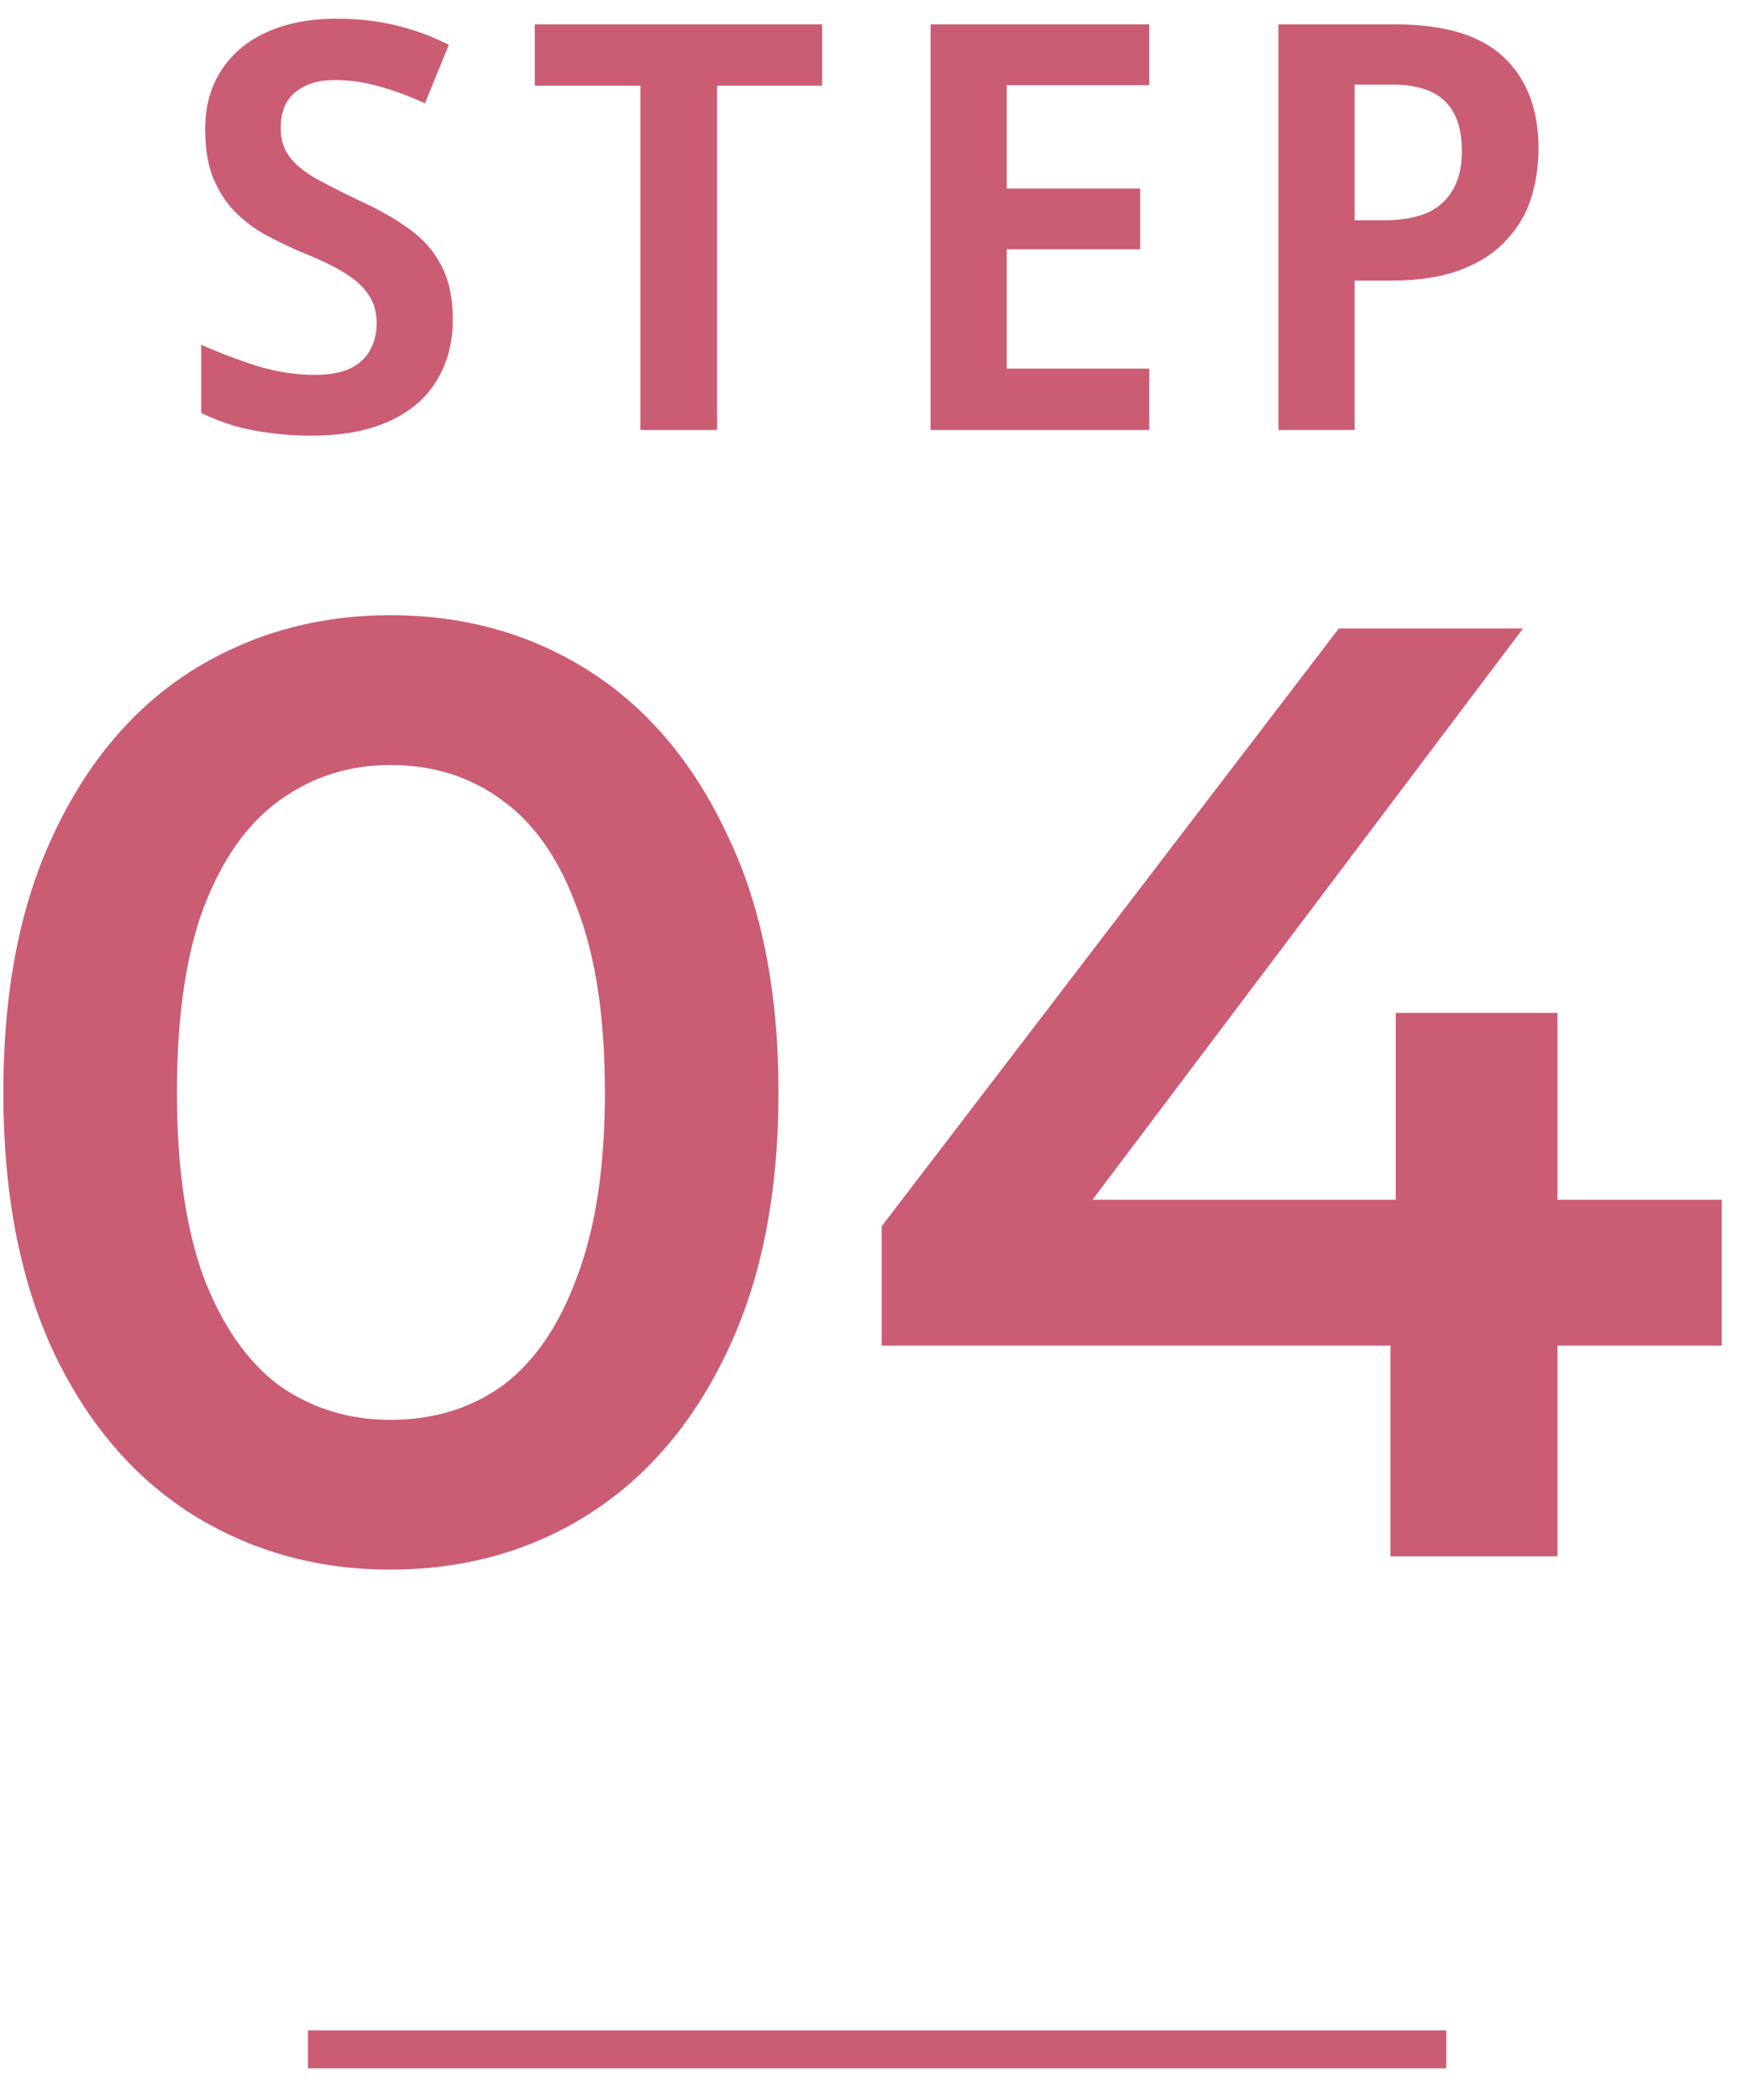 <svg width="44" height="53" viewBox="0 0 44 53" fill="none" xmlns="http://www.w3.org/2000/svg">
<path d="M22.256 33.957V30.946L33.797 15.86H38.446L27.073 30.946L24.899 30.277H43.464V33.957H22.256ZM35.101 39.275V33.957L35.235 30.277V25.561H39.316V39.275H35.101Z" fill="#CA5C74"/>
<path d="M9.851 39.609C8 39.609 6.328 39.141 4.834 38.205C3.362 37.268 2.202 35.908 1.355 34.124C0.508 32.317 0.084 30.132 0.084 27.567C0.084 25.003 0.508 22.829 1.355 21.045C2.202 19.238 3.362 17.867 4.834 16.93C6.328 15.994 8 15.525 9.851 15.525C11.725 15.525 13.397 15.994 14.869 16.93C16.341 17.867 17.5 19.238 18.348 21.045C19.217 22.829 19.652 25.003 19.652 27.567C19.652 30.132 19.217 32.317 18.348 34.124C17.5 35.908 16.341 37.268 14.869 38.205C13.397 39.141 11.725 39.609 9.851 39.609ZM9.851 35.83C10.944 35.83 11.892 35.54 12.695 34.96C13.497 34.358 14.122 33.443 14.568 32.217C15.036 30.99 15.27 29.441 15.27 27.567C15.27 25.672 15.036 24.122 14.568 22.918C14.122 21.691 13.497 20.788 12.695 20.208C11.892 19.606 10.944 19.305 9.851 19.305C8.803 19.305 7.867 19.606 7.042 20.208C6.239 20.788 5.603 21.691 5.135 22.918C4.689 24.122 4.466 25.672 4.466 27.567C4.466 29.441 4.689 30.99 5.135 32.217C5.603 33.443 6.239 34.358 7.042 34.96C7.867 35.54 8.803 35.83 9.851 35.83Z" fill="#CA5C74"/>
<path fill-rule="evenodd" clip-rule="evenodd" d="M36.509 52.194H7.774V51.238H36.509V52.194Z" fill="#CA5C74"/>
<path d="M35.226 0.615C36.468 0.615 37.381 0.892 37.964 1.447C38.547 2.001 38.838 2.766 38.838 3.74C38.838 4.18 38.776 4.601 38.652 5.002C38.528 5.394 38.318 5.747 38.021 6.063C37.734 6.378 37.352 6.627 36.874 6.808C36.397 6.99 35.809 7.081 35.111 7.081H34.194V10.851H32.273V0.615H35.226ZM35.154 2.135H34.194V5.561H34.91C35.331 5.561 35.689 5.504 35.986 5.389C36.282 5.265 36.506 5.074 36.659 4.816C36.822 4.558 36.903 4.223 36.903 3.812C36.903 3.248 36.76 2.828 36.473 2.551C36.186 2.273 35.747 2.135 35.154 2.135Z" fill="#CA5C74"/>
<path d="M29.012 10.851H23.492V0.615H29.012V2.149H25.413V4.758H28.782V6.292H25.413V9.303H29.012V10.851Z" fill="#CA5C74"/>
<path d="M18.102 10.851H16.166V2.163H13.5V0.615H20.754V2.163H18.102V10.851Z" fill="#CA5C74"/>
<path d="M11.43 8.055C11.43 8.657 11.291 9.178 11.014 9.618C10.746 10.057 10.345 10.397 9.81 10.636C9.284 10.875 8.634 10.994 7.86 10.994C7.478 10.994 7.124 10.97 6.799 10.922C6.474 10.884 6.168 10.822 5.882 10.736C5.605 10.65 5.337 10.545 5.079 10.421V8.7C5.509 8.892 5.973 9.068 6.47 9.231C6.976 9.384 7.468 9.46 7.946 9.46C8.309 9.46 8.606 9.408 8.835 9.302C9.064 9.188 9.232 9.035 9.337 8.844C9.451 8.643 9.509 8.414 9.509 8.156C9.509 7.869 9.437 7.625 9.294 7.424C9.16 7.224 8.95 7.037 8.663 6.865C8.376 6.693 8.003 6.517 7.545 6.335C7.22 6.192 6.909 6.039 6.613 5.876C6.326 5.704 6.073 5.499 5.853 5.26C5.643 5.021 5.476 4.739 5.351 4.414C5.237 4.089 5.179 3.707 5.179 3.267C5.179 2.684 5.318 2.182 5.595 1.762C5.872 1.341 6.259 1.021 6.756 0.801C7.253 0.582 7.831 0.472 8.491 0.472C9.045 0.472 9.552 0.529 10.011 0.644C10.479 0.758 10.918 0.921 11.329 1.131L10.727 2.608C10.335 2.426 9.948 2.283 9.566 2.178C9.193 2.072 8.816 2.02 8.434 2.02C8.137 2.02 7.889 2.072 7.688 2.178C7.487 2.273 7.334 2.412 7.229 2.593C7.134 2.775 7.086 2.985 7.086 3.224C7.086 3.501 7.153 3.735 7.287 3.927C7.42 4.118 7.631 4.299 7.917 4.471C8.204 4.634 8.577 4.825 9.036 5.045C9.542 5.274 9.972 5.518 10.326 5.776C10.689 6.034 10.961 6.345 11.143 6.708C11.334 7.071 11.43 7.52 11.43 8.055Z" fill="#CA5C74"/>
</svg>
